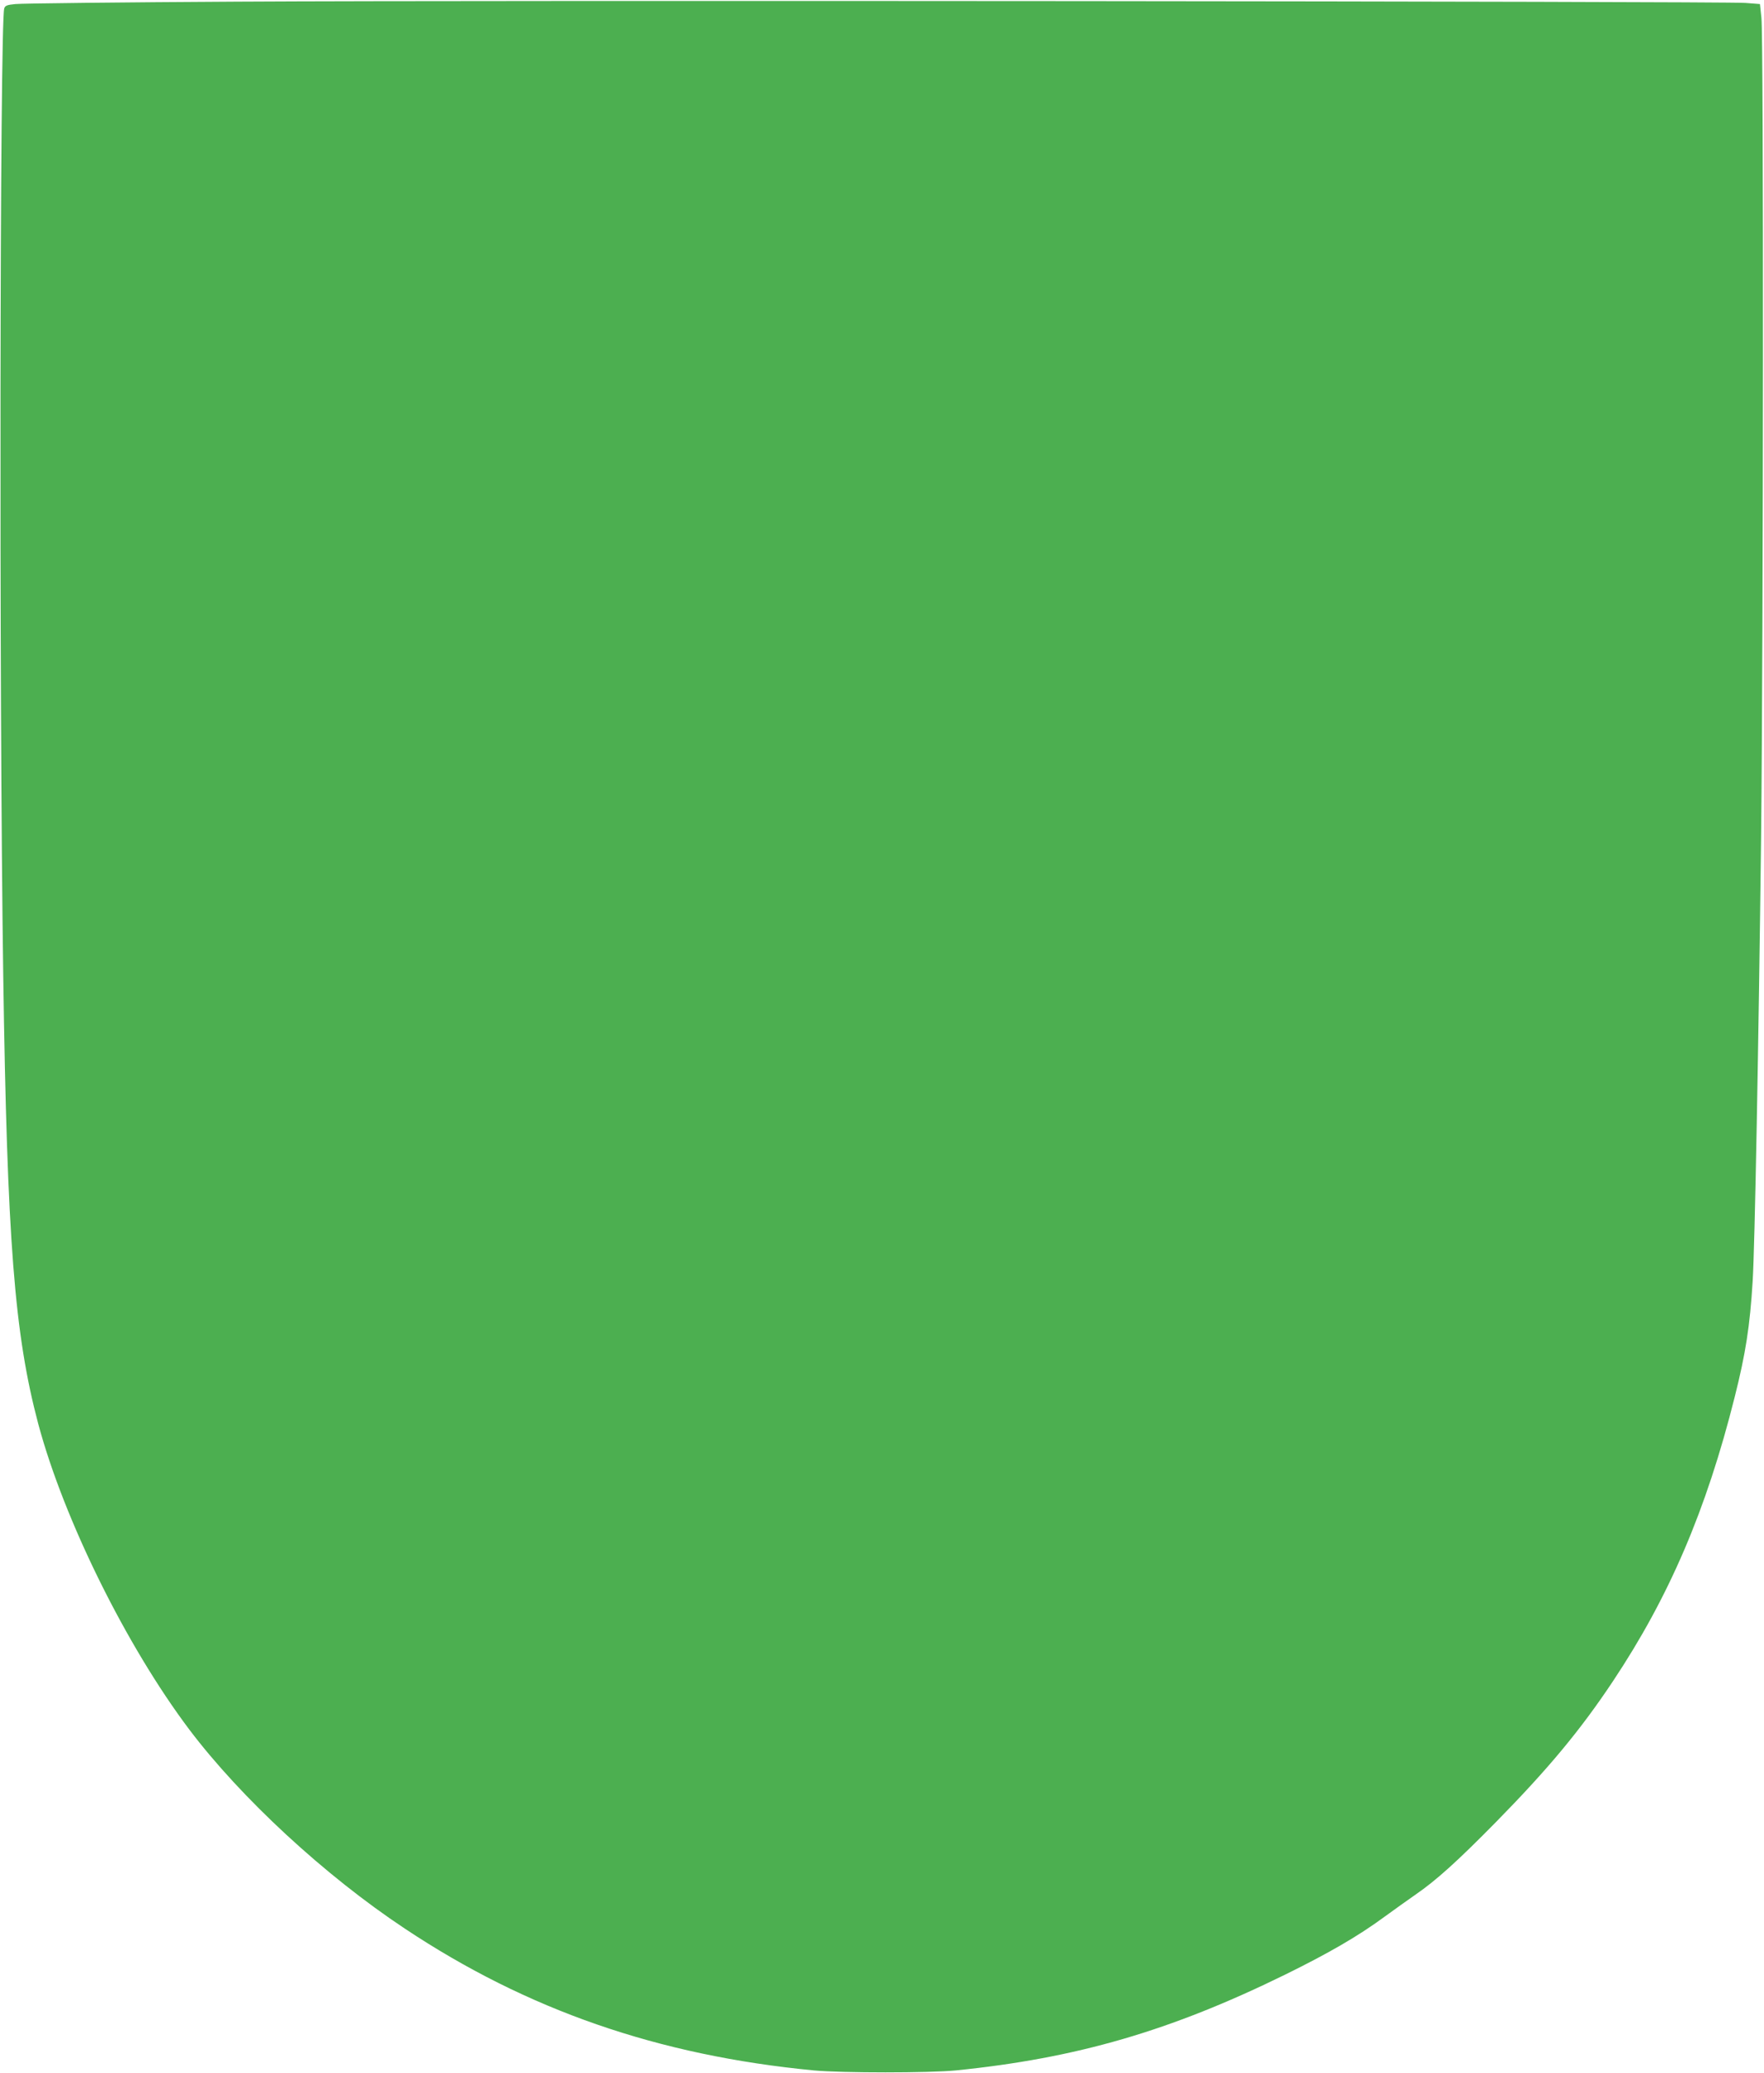 <?xml version="1.0" standalone="no"?>
<!DOCTYPE svg PUBLIC "-//W3C//DTD SVG 20010904//EN"
 "http://www.w3.org/TR/2001/REC-SVG-20010904/DTD/svg10.dtd">
<svg version="1.0" xmlns="http://www.w3.org/2000/svg"
 width="1089pt" height="1280pt" viewBox="0 0 1089 1280"
 preserveAspectRatio="xMidYMid meet">
<g transform="translate(0,1280) scale(0.1,-0.1)"
fill="#4caf50" stroke="none">
<path d="M1487 12790 c-730 -4 -1357 -11 -1392 -15 -53 -5 -64 -10 -69 -28
-27 -101 -32 -4224 -6 -5967 24 -1640 69 -2216 216 -2770 158 -590 543 -1370
933 -1888 318 -421 835 -900 1331 -1229 755 -502 1564 -783 2525 -875 170 -16
714 -16 875 0 746 75 1326 244 2035 592 268 132 448 236 610 355 60 44 149
107 196 140 125 86 256 204 495 447 322 328 520 566 721 868 347 521 577 1057
752 1755 68 270 94 438 111 715 13 200 37 1474 52 2740 14 1248 16 4935 2
5060 l-9 85 -90 7 c-134 10 -7754 17 -9288 8z"/>
</g>
</svg>
